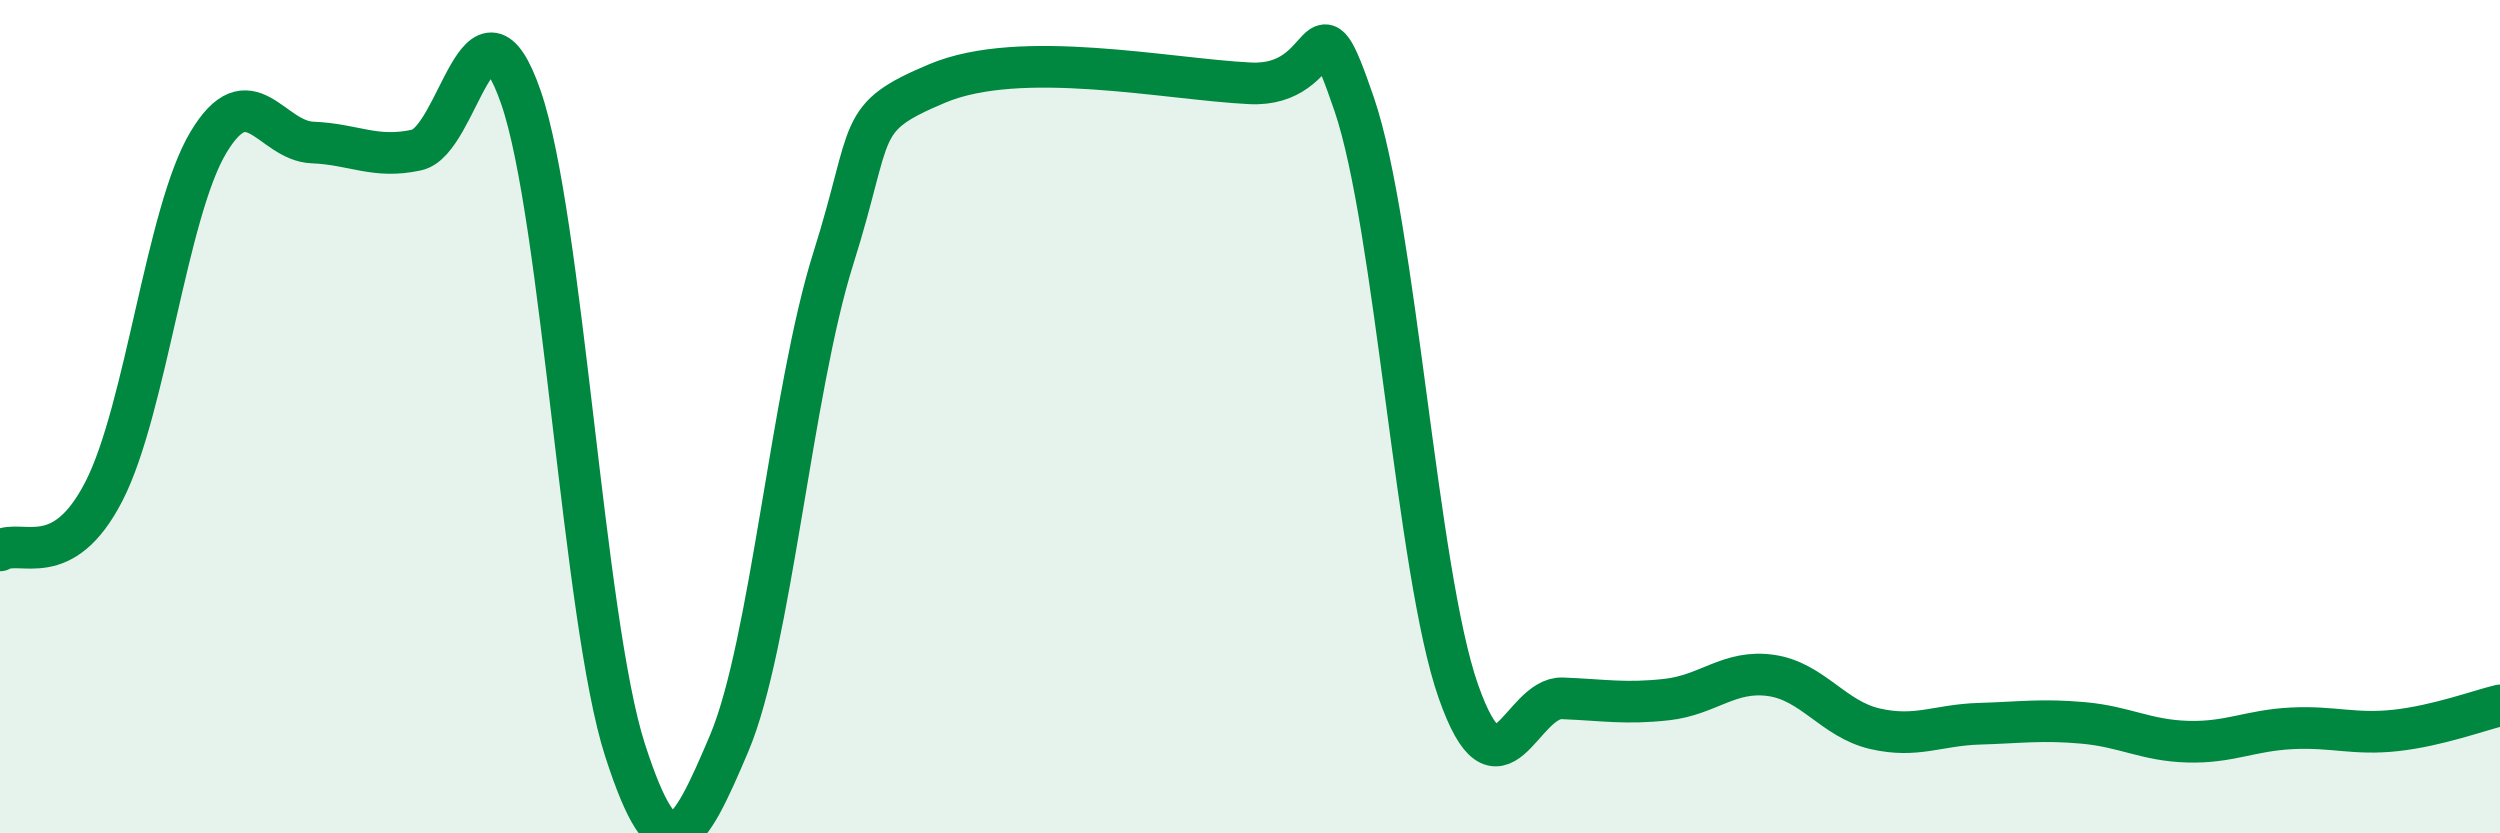
    <svg width="60" height="20" viewBox="0 0 60 20" xmlns="http://www.w3.org/2000/svg">
      <path
        d="M 0,13.21 C 0.5,12.92 1.5,13.74 2.5,11.78 C 3.5,9.82 4,5.09 5,3.42 C 6,1.75 6.5,3.38 7.5,3.42 C 8.5,3.46 9,3.82 10,3.6 C 11,3.38 11.5,-0.55 12.5,2.33 C 13.5,5.21 14,14.9 15,18 C 16,21.1 16.5,20.2 17.5,17.84 C 18.5,15.48 19,9.37 20,6.2 C 21,3.03 20.5,2.84 22.5,2 C 24.5,1.16 28,1.9 30,2 C 32,2.1 31.5,-0.42 32.5,2.5 C 33.5,5.42 34,13.74 35,16.59 C 36,19.44 36.5,16.72 37.5,16.76 C 38.5,16.8 39,16.9 40,16.79 C 41,16.68 41.5,16.07 42.5,16.21 C 43.5,16.35 44,17.26 45,17.49 C 46,17.72 46.5,17.4 47.5,17.37 C 48.5,17.34 49,17.26 50,17.35 C 51,17.44 51.5,17.77 52.5,17.8 C 53.5,17.83 54,17.53 55,17.48 C 56,17.43 56.5,17.64 57.5,17.53 C 58.5,17.42 59.5,17.05 60,16.93L60 20L0 20Z"
        fill="#008740"
        opacity="0.1"
        stroke-linecap="round"
        stroke-linejoin="round"
      />
      <path
        d="M 0,13.21 C 0.5,12.92 1.5,13.74 2.5,11.78 C 3.5,9.82 4,5.09 5,3.42 C 6,1.75 6.5,3.38 7.5,3.42 C 8.5,3.46 9,3.82 10,3.6 C 11,3.38 11.5,-0.55 12.5,2.33 C 13.5,5.21 14,14.9 15,18 C 16,21.1 16.5,20.2 17.5,17.84 C 18.5,15.48 19,9.37 20,6.2 C 21,3.03 20.5,2.84 22.5,2 C 24.5,1.16 28,1.9 30,2 C 32,2.1 31.5,-0.42 32.5,2.5 C 33.5,5.42 34,13.74 35,16.59 C 36,19.44 36.5,16.72 37.5,16.76 C 38.5,16.8 39,16.9 40,16.79 C 41,16.68 41.5,16.07 42.5,16.21 C 43.5,16.35 44,17.26 45,17.49 C 46,17.72 46.5,17.4 47.5,17.37 C 48.5,17.34 49,17.26 50,17.35 C 51,17.44 51.5,17.77 52.5,17.8 C 53.5,17.83 54,17.53 55,17.48 C 56,17.43 56.5,17.64 57.5,17.53 C 58.5,17.42 59.5,17.05 60,16.93"
        stroke="#008740"
        stroke-width="1"
        fill="none"
        stroke-linecap="round"
        stroke-linejoin="round"
      />
    </svg>
  